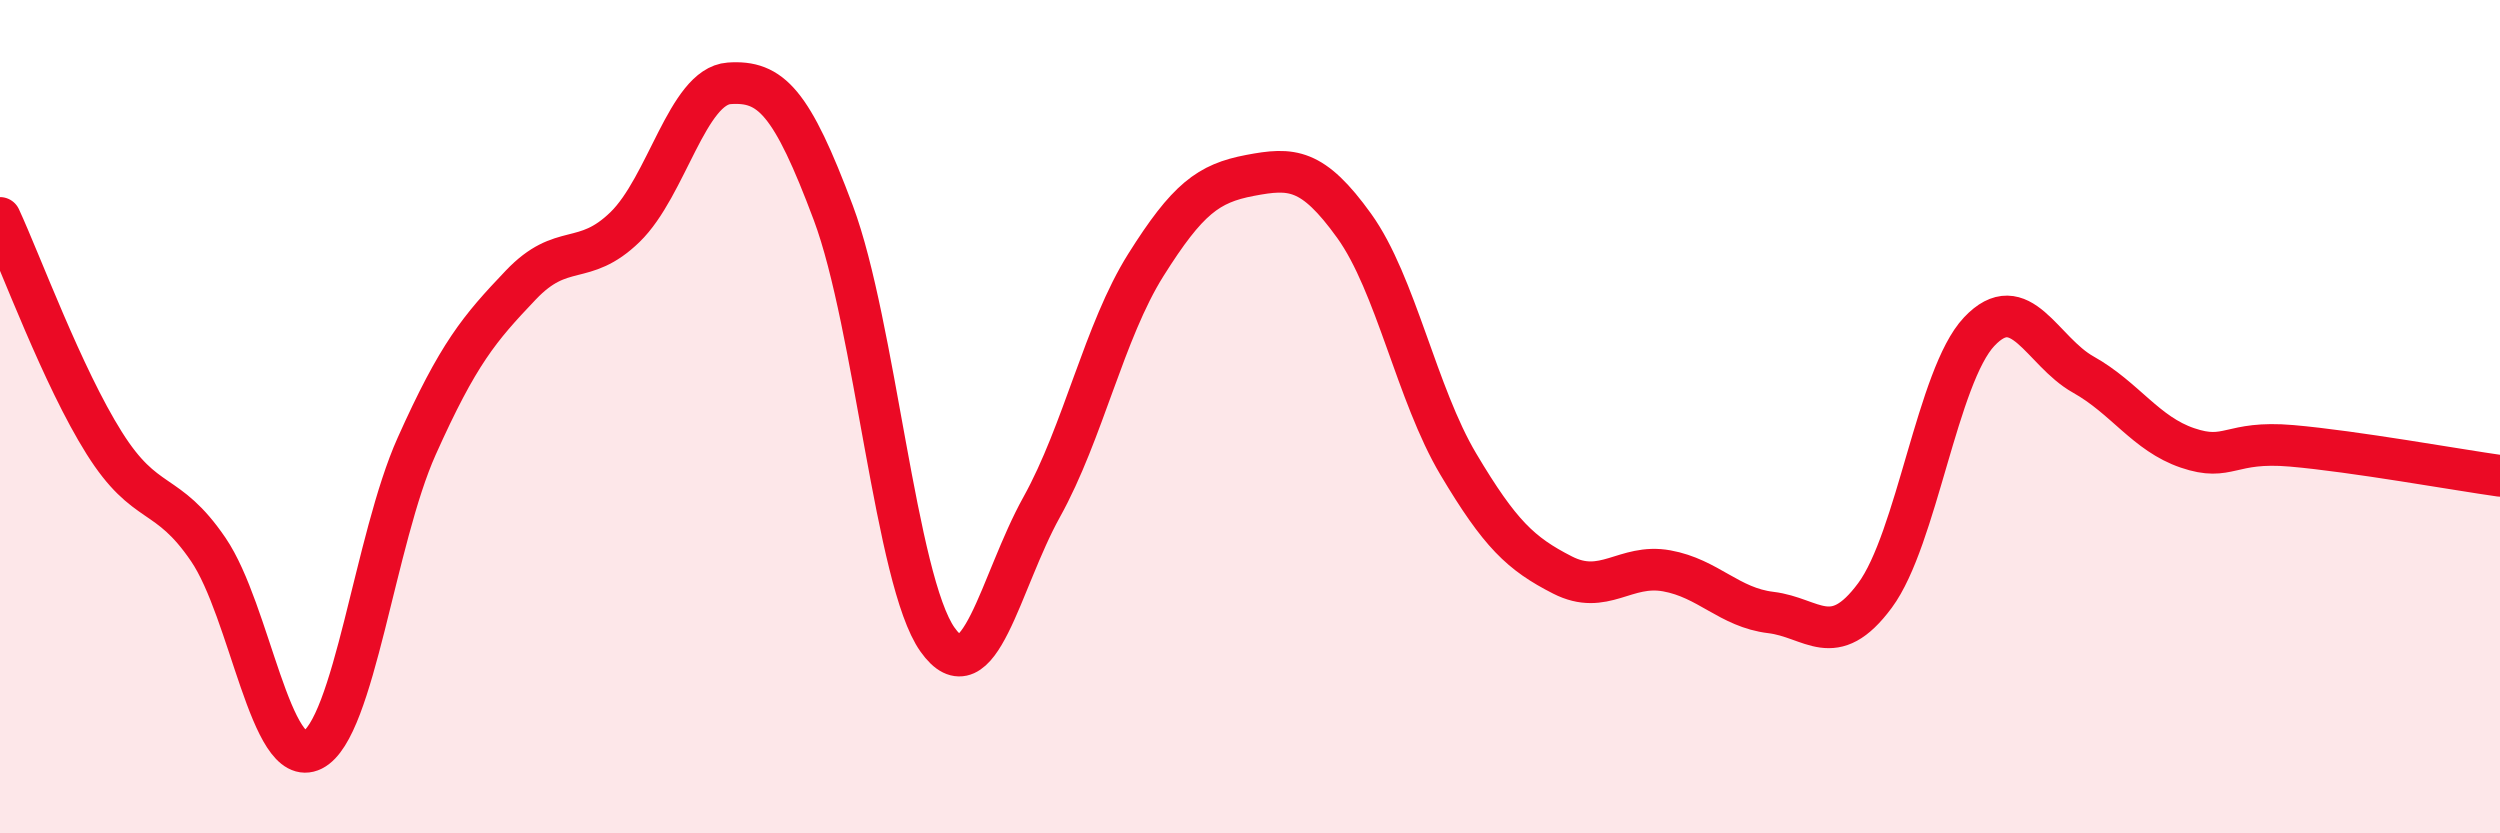 
    <svg width="60" height="20" viewBox="0 0 60 20" xmlns="http://www.w3.org/2000/svg">
      <path
        d="M 0,5.23 C 0.5,6.31 1.5,9.04 2.5,10.63 C 3.5,12.22 4,11.72 5,13.19 C 6,14.66 6.5,18.5 7.5,18 C 8.5,17.5 9,12.94 10,10.71 C 11,8.48 11.5,7.89 12.5,6.84 C 13.5,5.79 14,6.42 15,5.45 C 16,4.48 16.5,2.07 17.5,2 C 18.5,1.93 19,2.44 20,5.11 C 21,7.78 21.5,13.94 22.5,15.35 C 23.5,16.76 24,13.97 25,12.17 C 26,10.37 26.5,7.95 27.5,6.36 C 28.5,4.77 29,4.4 30,4.21 C 31,4.02 31.5,4.03 32.5,5.42 C 33.5,6.81 34,9.46 35,11.14 C 36,12.82 36.5,13.29 37.5,13.8 C 38.5,14.31 39,13.52 40,13.7 C 41,13.88 41.5,14.58 42.5,14.7 C 43.5,14.82 44,15.64 45,14.29 C 46,12.94 46.5,9.02 47.5,7.96 C 48.5,6.9 49,8.43 50,8.99 C 51,9.55 51.5,10.41 52.5,10.75 C 53.5,11.09 53.5,10.57 55,10.7 C 56.5,10.83 59,11.28 60,11.42L60 20L0 20Z"
        fill="#EB0A25"
        opacity="0.1"
        stroke-linecap="round"
        stroke-linejoin="round"
      />
      <path
        d="M 0,5.23 C 0.5,6.31 1.5,9.04 2.5,10.63 C 3.5,12.22 4,11.72 5,13.19 C 6,14.66 6.5,18.5 7.5,18 C 8.5,17.5 9,12.94 10,10.71 C 11,8.48 11.5,7.89 12.5,6.84 C 13.5,5.79 14,6.42 15,5.45 C 16,4.48 16.5,2.07 17.5,2 C 18.5,1.93 19,2.44 20,5.11 C 21,7.78 21.5,13.94 22.5,15.35 C 23.5,16.76 24,13.97 25,12.17 C 26,10.37 26.5,7.95 27.5,6.36 C 28.5,4.77 29,4.4 30,4.21 C 31,4.02 31.5,4.03 32.5,5.42 C 33.5,6.81 34,9.46 35,11.14 C 36,12.82 36.5,13.29 37.5,13.8 C 38.5,14.31 39,13.52 40,13.7 C 41,13.88 41.5,14.58 42.5,14.7 C 43.5,14.82 44,15.64 45,14.29 C 46,12.94 46.5,9.02 47.5,7.96 C 48.5,6.9 49,8.43 50,8.99 C 51,9.55 51.5,10.41 52.5,10.75 C 53.5,11.09 53.5,10.57 55,10.7 C 56.5,10.83 59,11.28 60,11.42"
        stroke="#EB0A25"
        stroke-width="1"
        fill="none"
        stroke-linecap="round"
        stroke-linejoin="round"
      />
    </svg>
  
